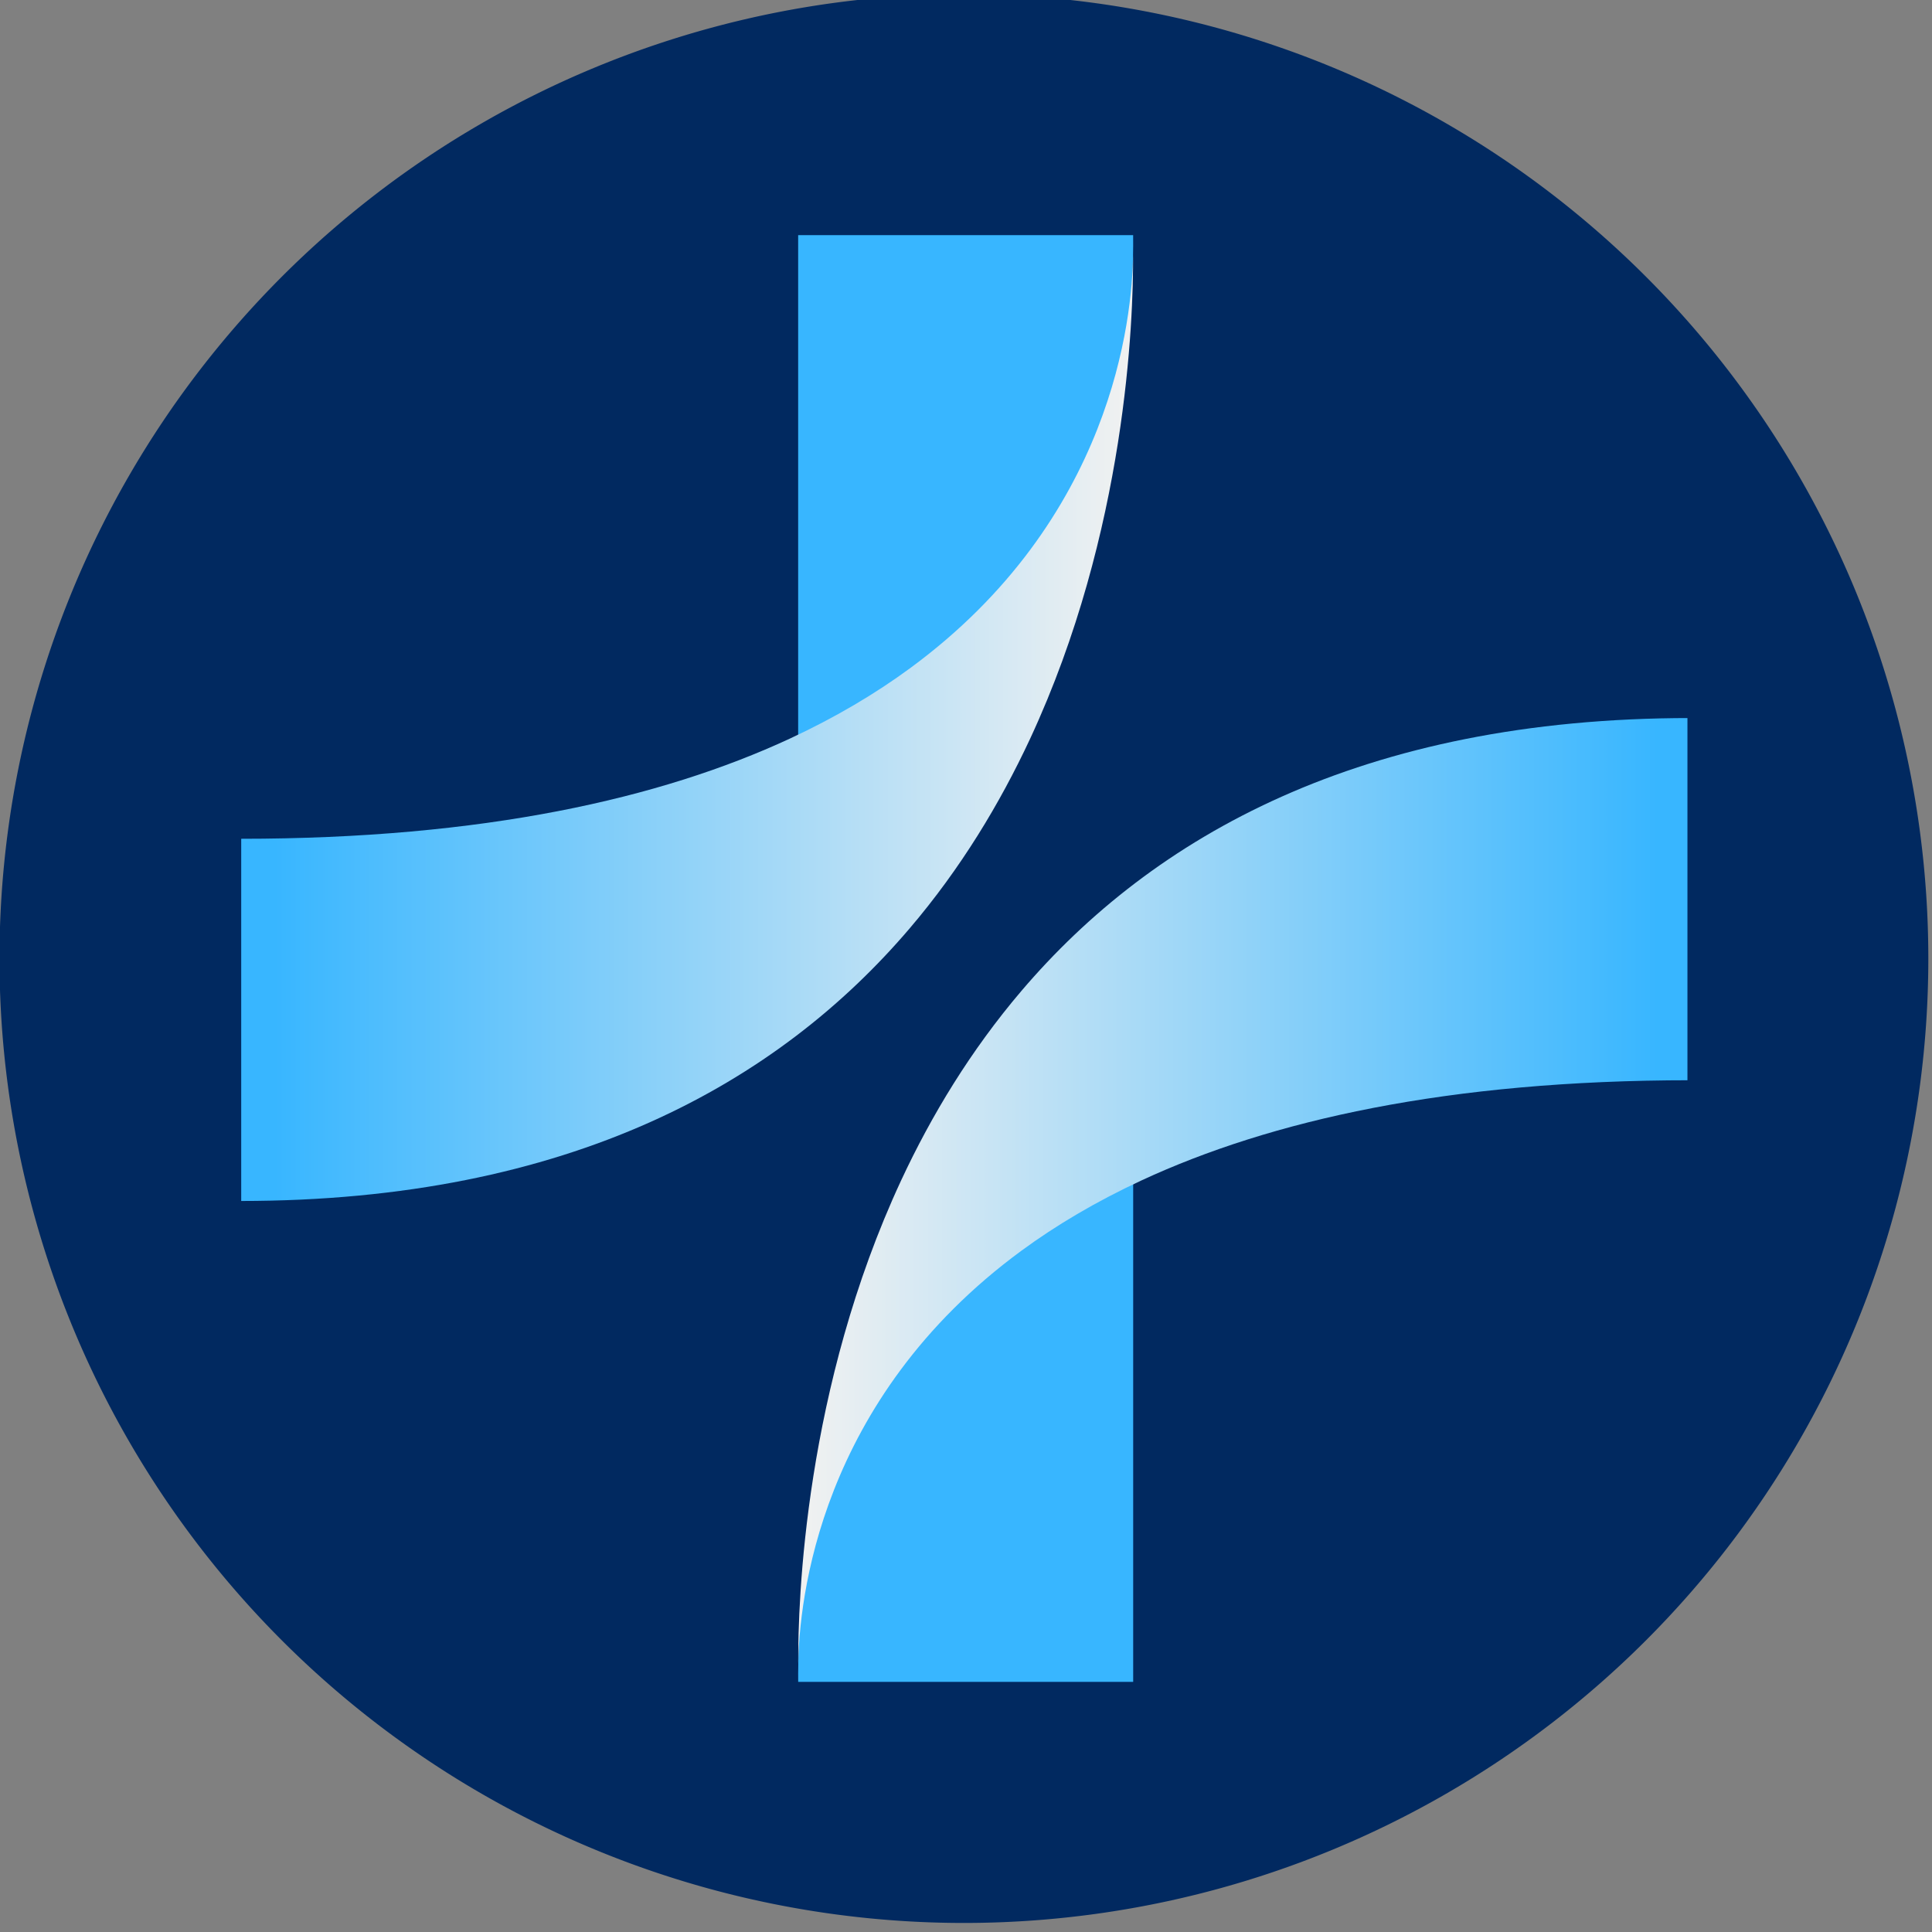 <?xml version="1.0" encoding="UTF-8" standalone="no"?>
<!-- Created with Inkscape (http://www.inkscape.org/) -->

<svg
   width="32"
   height="32"
   viewBox="0 0 32 32"
   version="1.1"
   id="svg1"
   xmlns="http://www.w3.org/2000/svg"
   xmlns:svg="http://www.w3.org/2000/svg">
  <rect x="0" y="0" width="32" height="32" fill="#808080" stroke="none"/>
  <defs
     id="defs1">
    <clipPath
       clipPathUnits="userSpaceOnUse"
       id="clipPath6-5">
      <path
         d="M 250.929,222.138 H 1310.304 V 1281.513 H 250.929 Z"
         transform="matrix(0.471,0,0,0.471,-118.796,-105.223)"
         clip-rule="evenodd"
         id="path6-6" />
    </clipPath>
    <clipPath
       clipPathUnits="userSpaceOnUse"
       id="clipPath8-2">
      <path
         d="M 250.929,222.138 H 1310.304 V 1281.513 H 250.929 Z"
         transform="matrix(0.471,0,0,0.471,-118.796,-105.223)"
         clip-rule="evenodd"
         id="path8-9" />
    </clipPath>
    <clipPath
       clipPathUnits="userSpaceOnUse"
       id="clipPath10-1">
      <path
         d="M 250.929,222.138 H 1310.304 V 1281.513 H 250.929 Z"
         transform="matrix(0.471,0,0,0.471,-118.796,-105.223)"
         clip-rule="evenodd"
         id="path10-2" />
    </clipPath>
    <clipPath
       clipPathUnits="userSpaceOnUse"
       id="clipPath12-7">
      <path
         d="M 553.938,394.392 H 1007.063 v 418.75 H 553.938 Z"
         transform="matrix(0.86,0,0,0.86,-476.207,-339.227)"
         clip-rule="evenodd"
         id="path12-0" />
    </clipPath>
    <linearGradient
       x1="9.163"
       y1="122.636"
       x2="238.594"
       y2="122.636"
       gradientUnits="userSpaceOnUse"
       gradientTransform="translate(6.9468286e-6,-28.799)"
       spreadMethod="pad"
       id="linearGradient14-9">
      <stop
         style="stop-opacity:1;stop-color:#38b6ff"
         offset="0"
         id="stop13-3" />
      <stop
         style="stop-opacity:1;stop-color:#f0f1f1"
         offset="1"
         id="stop14-6" />
    </linearGradient>
    <clipPath
       clipPathUnits="userSpaceOnUse"
       id="clipPath14-0">
      <path
         d="M 553.938,394.392 H 1007.063 v 418.75 H 553.938 Z"
         transform="matrix(0.86,0,0,0.86,-476.207,-339.227)"
         clip-rule="evenodd"
         id="path14-6" />
    </clipPath>
    <clipPath
       clipPathUnits="userSpaceOnUse"
       id="clipPath16-2">
      <path
         d="M 553.938,394.392 H 1007.063 v 418.75 H 553.938 Z"
         transform="matrix(0.86,0,0,0.86,-476.207,-339.227)"
         clip-rule="evenodd"
         id="path16-6" />
    </clipPath>
    <linearGradient
       x1="176.6"
       y1="-37.771"
       x2="406.031"
       y2="-37.771"
       gradientUnits="userSpaceOnUse"
       gradientTransform="rotate(180,279.101,85.688)"
       spreadMethod="pad"
       id="linearGradient18-1">
      <stop
         style="stop-opacity:1;stop-color:#38b6ff"
         offset="0"
         id="stop17-8" />
      <stop
         style="stop-opacity:1;stop-color:#f0f1f1"
         offset="1"
         id="stop18-7" />
    </linearGradient>
    <clipPath
       clipPathUnits="userSpaceOnUse"
       id="clipPath18-9">
      <path
         d="M 553.938,394.392 H 1007.063 v 418.75 H 553.938 Z"
         transform="matrix(0.86,0,0,0.86,-476.207,-339.227)"
         clip-rule="evenodd"
         id="path18-2" />
    </clipPath>
  </defs>
  <g
     id="layer1"
     transform="translate(-46.046,-109.904)">
    <g
       id="g7"
       transform="matrix(0.443,0,0,0.443,35.956,-59.234)">
      <g
         id="g12">
        <g
           id="g9"
           transform="matrix(0.64,0,0,0.64,16.644,137.476)">
          <g
             id="g69"
             transform="matrix(0.332,0,0,0.332,-1.933,366.072)">
            <g
               id="g10"
               transform="matrix(0.5,0,0,0.5,21.744,405.147)"
               style="display:inline">
              <path
                 id="path9"
                 style="fill:#012960;stroke-width:7.753"
                 d="M 704.508,-378.466 A 339.405,339.405 0 0 1 365.103,-39.061 339.405,339.405 0 0 1 25.697,-378.466 339.405,339.405 0 0 1 365.103,-717.871 339.405,339.405 0 0 1 704.508,-378.466 Z" />
              <g
                 id="g68"
                 transform="matrix(3.511,0,0,3.801,-511.827,-1113.001)">
                <path
                   id="path11-5"
                   d="M 150.25,129.36 V 0 h 90.26 c 0,0 1.21,60.55 -21.87,84.94 C 195.56,109.33 150.25,129.36 150.25,129.36 Z"
                   style="display:inline;fill:#38b6ff;fill-opacity:1;fill-rule:nonzero;stroke:none"
                   transform="matrix(0.372,0,0,0.372,177.26,126.271)"
                   clip-path="url(#clipPath12-7)" />
                <path
                   id="path13-9"
                   d="m 240.49,4.88 c 0.11,16 -1.76,68.84 -27.73,120.44 -8.19,16.23 -18.75,32.35 -32.41,47.16 C 144.97,210.85 88.85,240.39 0,240.39 v -90.15 c 65.53,0 113.24,-10.04 147.98,-24.92 12.37,-5.31 23.11,-11.22 32.4,-17.52 C 235.04,70.74 240.27,20.52 240.49,4.88 Z"
                   style="display:inline;fill:url(#linearGradient14-9);fill-opacity:1;fill-rule:nonzero;stroke:none"
                   transform="matrix(0.372,0,0,0.372,177.26,126.271)"
                   clip-path="url(#clipPath14-0)" />
                <path
                   id="path15-2"
                   d="m 240.52,231.22 v 129.36 h -90.26 c 0,0 -1.21,-60.55 21.87,-84.94 C 195.21,251.26 240.52,231.22 240.52,231.22 Z"
                   style="display:inline;fill:#38b6ff;fill-opacity:1;fill-rule:nonzero;stroke:none"
                   transform="matrix(0.372,0,0,0.372,177.26,126.271)"
                   clip-path="url(#clipPath16-2)" />
                <path
                   id="path17-2"
                   d="m 150.27,355.7 c -0.11,-16 1.76,-68.84 27.73,-120.44 8.19,-16.23 18.75,-32.35 32.41,-47.16 35.38,-38.37 91.5,-67.91 180.36,-67.91 v 90.15 c -65.53,0 -113.24,10.04 -147.98,24.92 -12.37,5.31 -23.11,11.22 -32.4,17.52 C 155.73,289.84 150.5,340.07 150.27,355.7 Z"
                   style="display:inline;fill:url(#linearGradient18-1);fill-opacity:1;fill-rule:nonzero;stroke:none"
                   transform="matrix(0.372,0,0,0.372,177.26,126.271)"
                   clip-path="url(#clipPath18-9)" />
              </g>
            </g>
          </g>
        </g>
      </g>
    </g>
  </g>
</svg>
